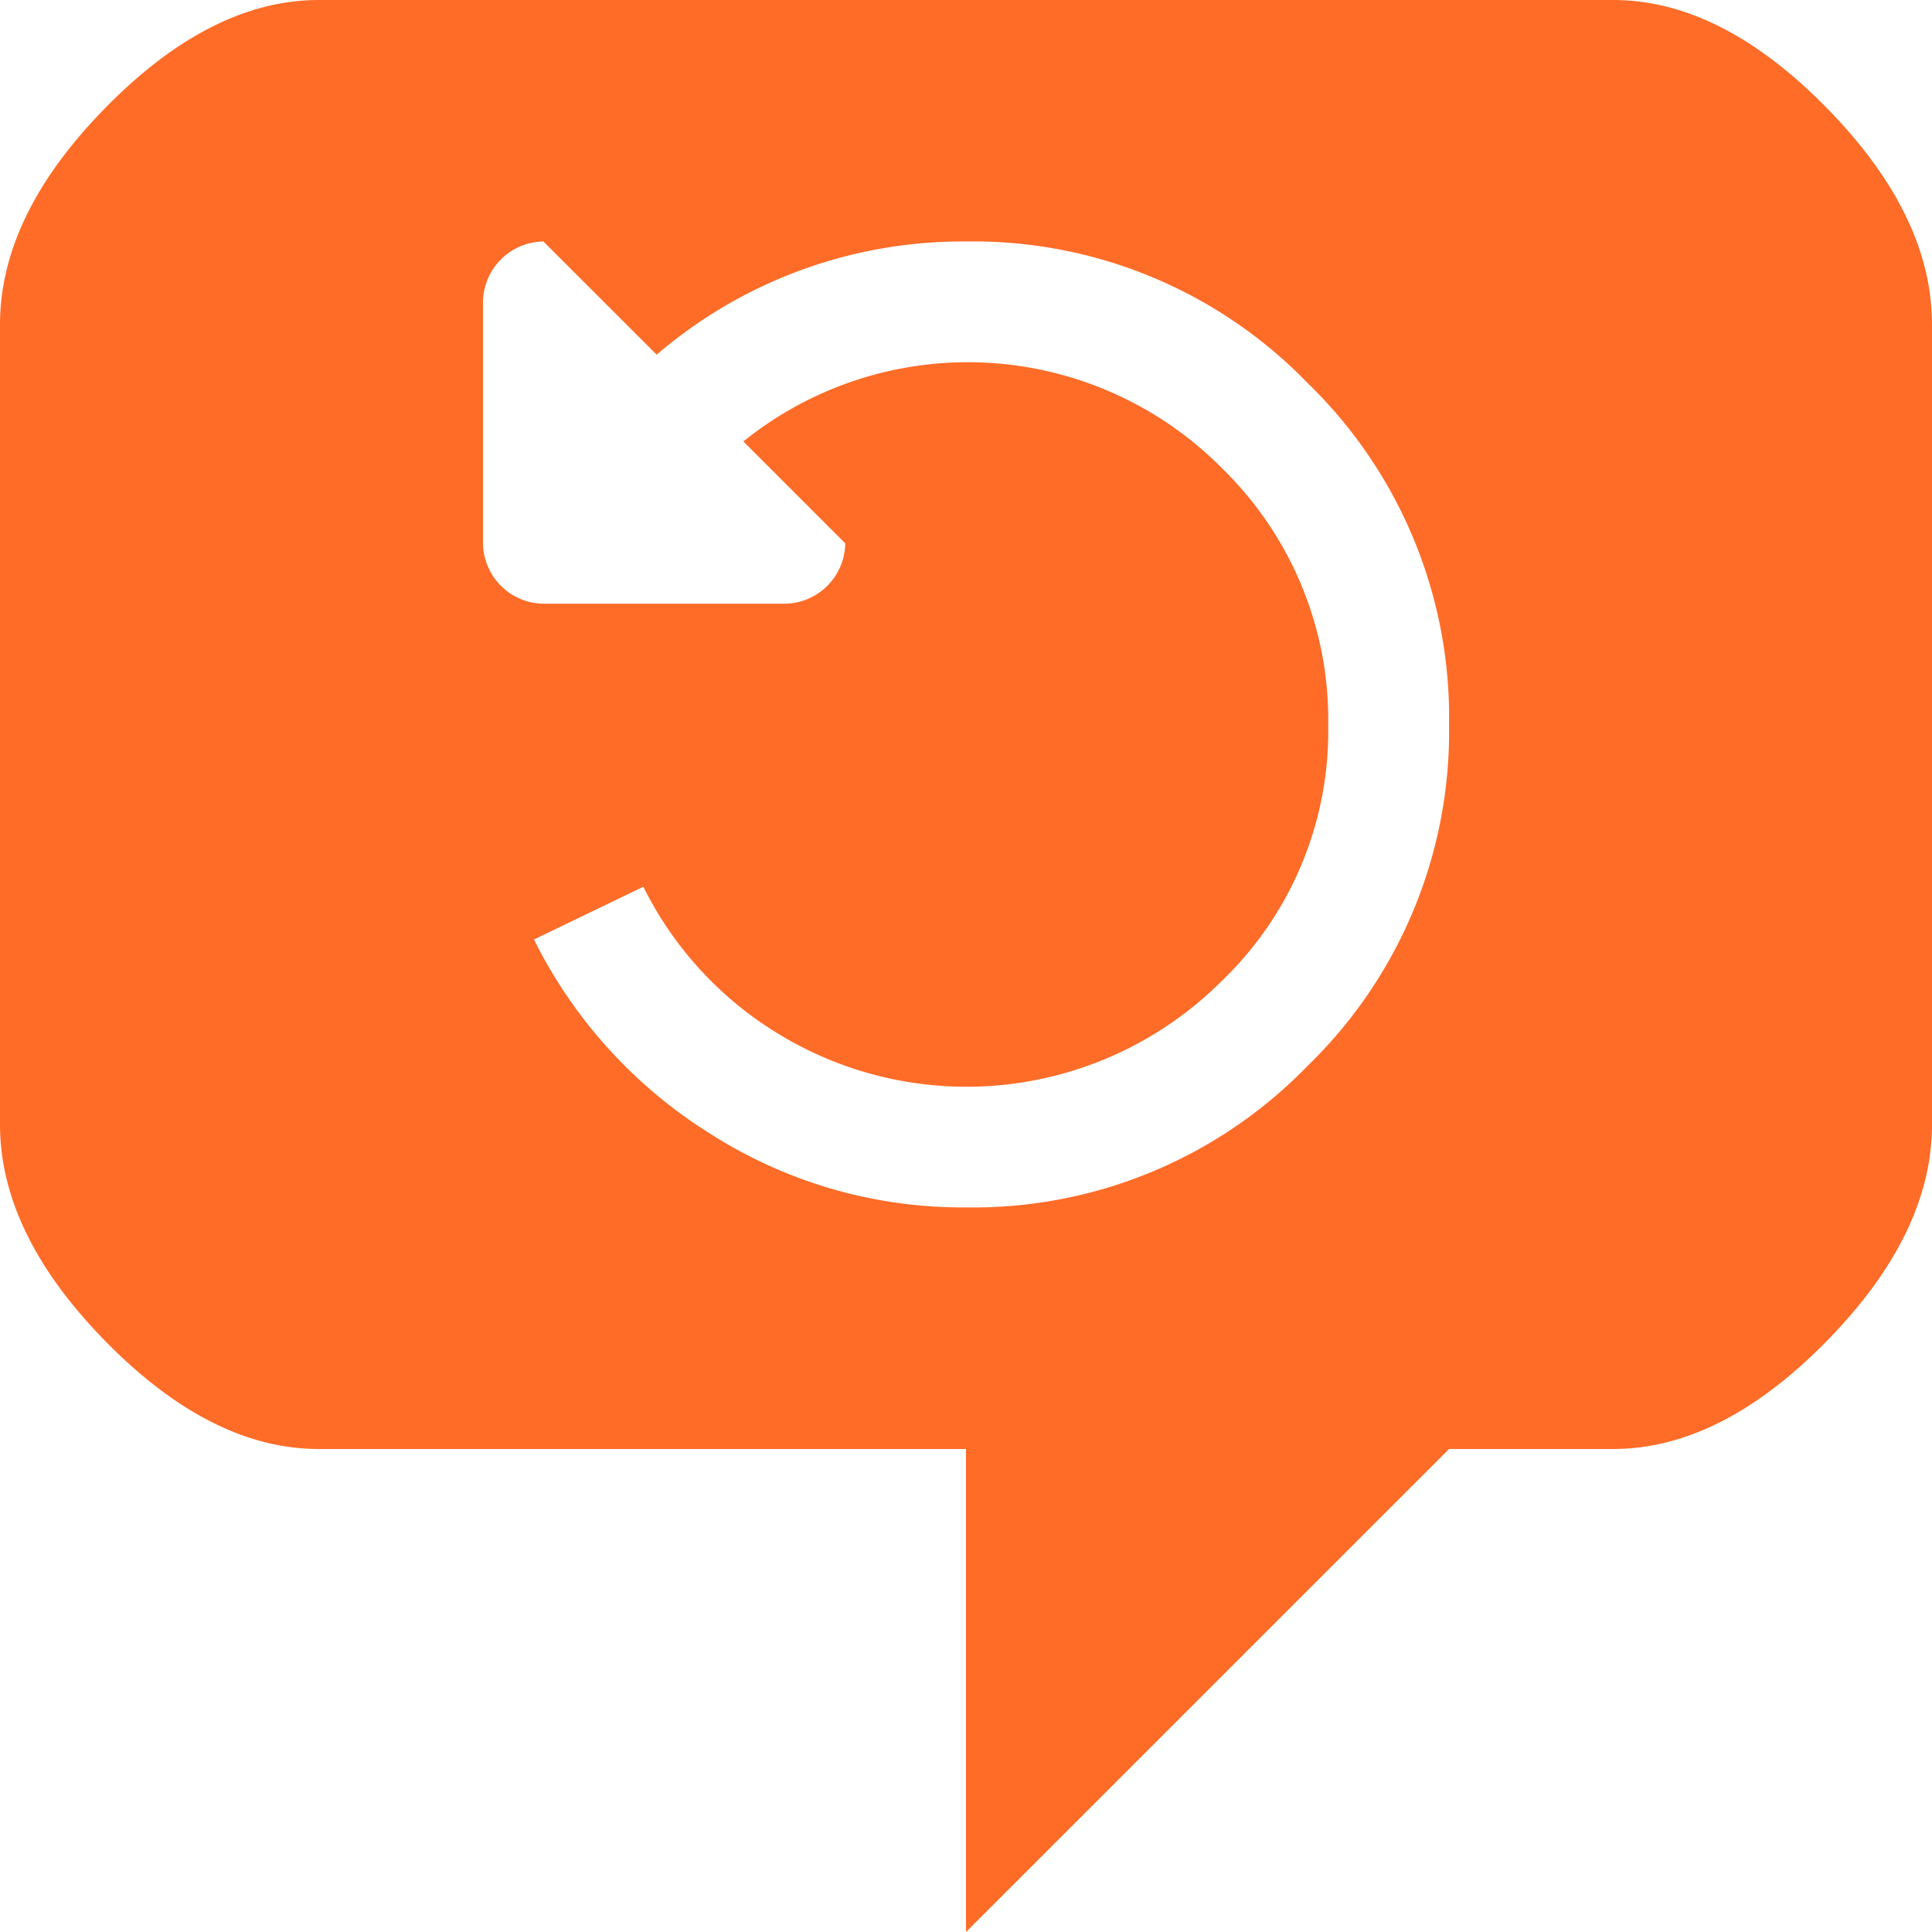 <svg xmlns="http://www.w3.org/2000/svg" width="67.452" height="67.452" viewBox="0 0 67.452 67.452">
  <g id="autorespond" transform="translate(-0.009)">
    <path id="Caminho_252" data-name="Caminho 252" d="M56.329,50.589H50.6L33.735,67.452V50.589H11.141q-3.755,0-7.443-3.755T.009,39.259V11.33q0-3.821,3.689-7.575T11.141,0H56.329q3.755,0,7.443,3.755t3.689,7.575V39.259q0,3.821-3.689,7.575T56.329,50.589ZM33.735,8.431a16.408,16.408,0,0,0-10.8,3.952L18.98,8.431a2.137,2.137,0,0,0-2.108,2.108v8.431a2.137,2.137,0,0,0,2.108,2.108h8.431a2.137,2.137,0,0,0,2.108-2.108l-3.557-3.557a12.486,12.486,0,0,1,16.731.955,12.267,12.267,0,0,1,3.689,8.958,12.1,12.1,0,0,1-3.722,8.926,12.6,12.6,0,0,1-15.579,1.779,12.513,12.513,0,0,1-4.611-5.072L18.651,32.8a16.81,16.81,0,0,0,6.159,6.785,16.333,16.333,0,0,0,8.926,2.569,16.247,16.247,0,0,0,11.923-4.94A16.247,16.247,0,0,0,50.6,25.294a16.247,16.247,0,0,0-4.94-11.923A16.247,16.247,0,0,0,33.735,8.431Z" transform="translate(0)" fill="#ff6c28"/>
  </g>
</svg>
